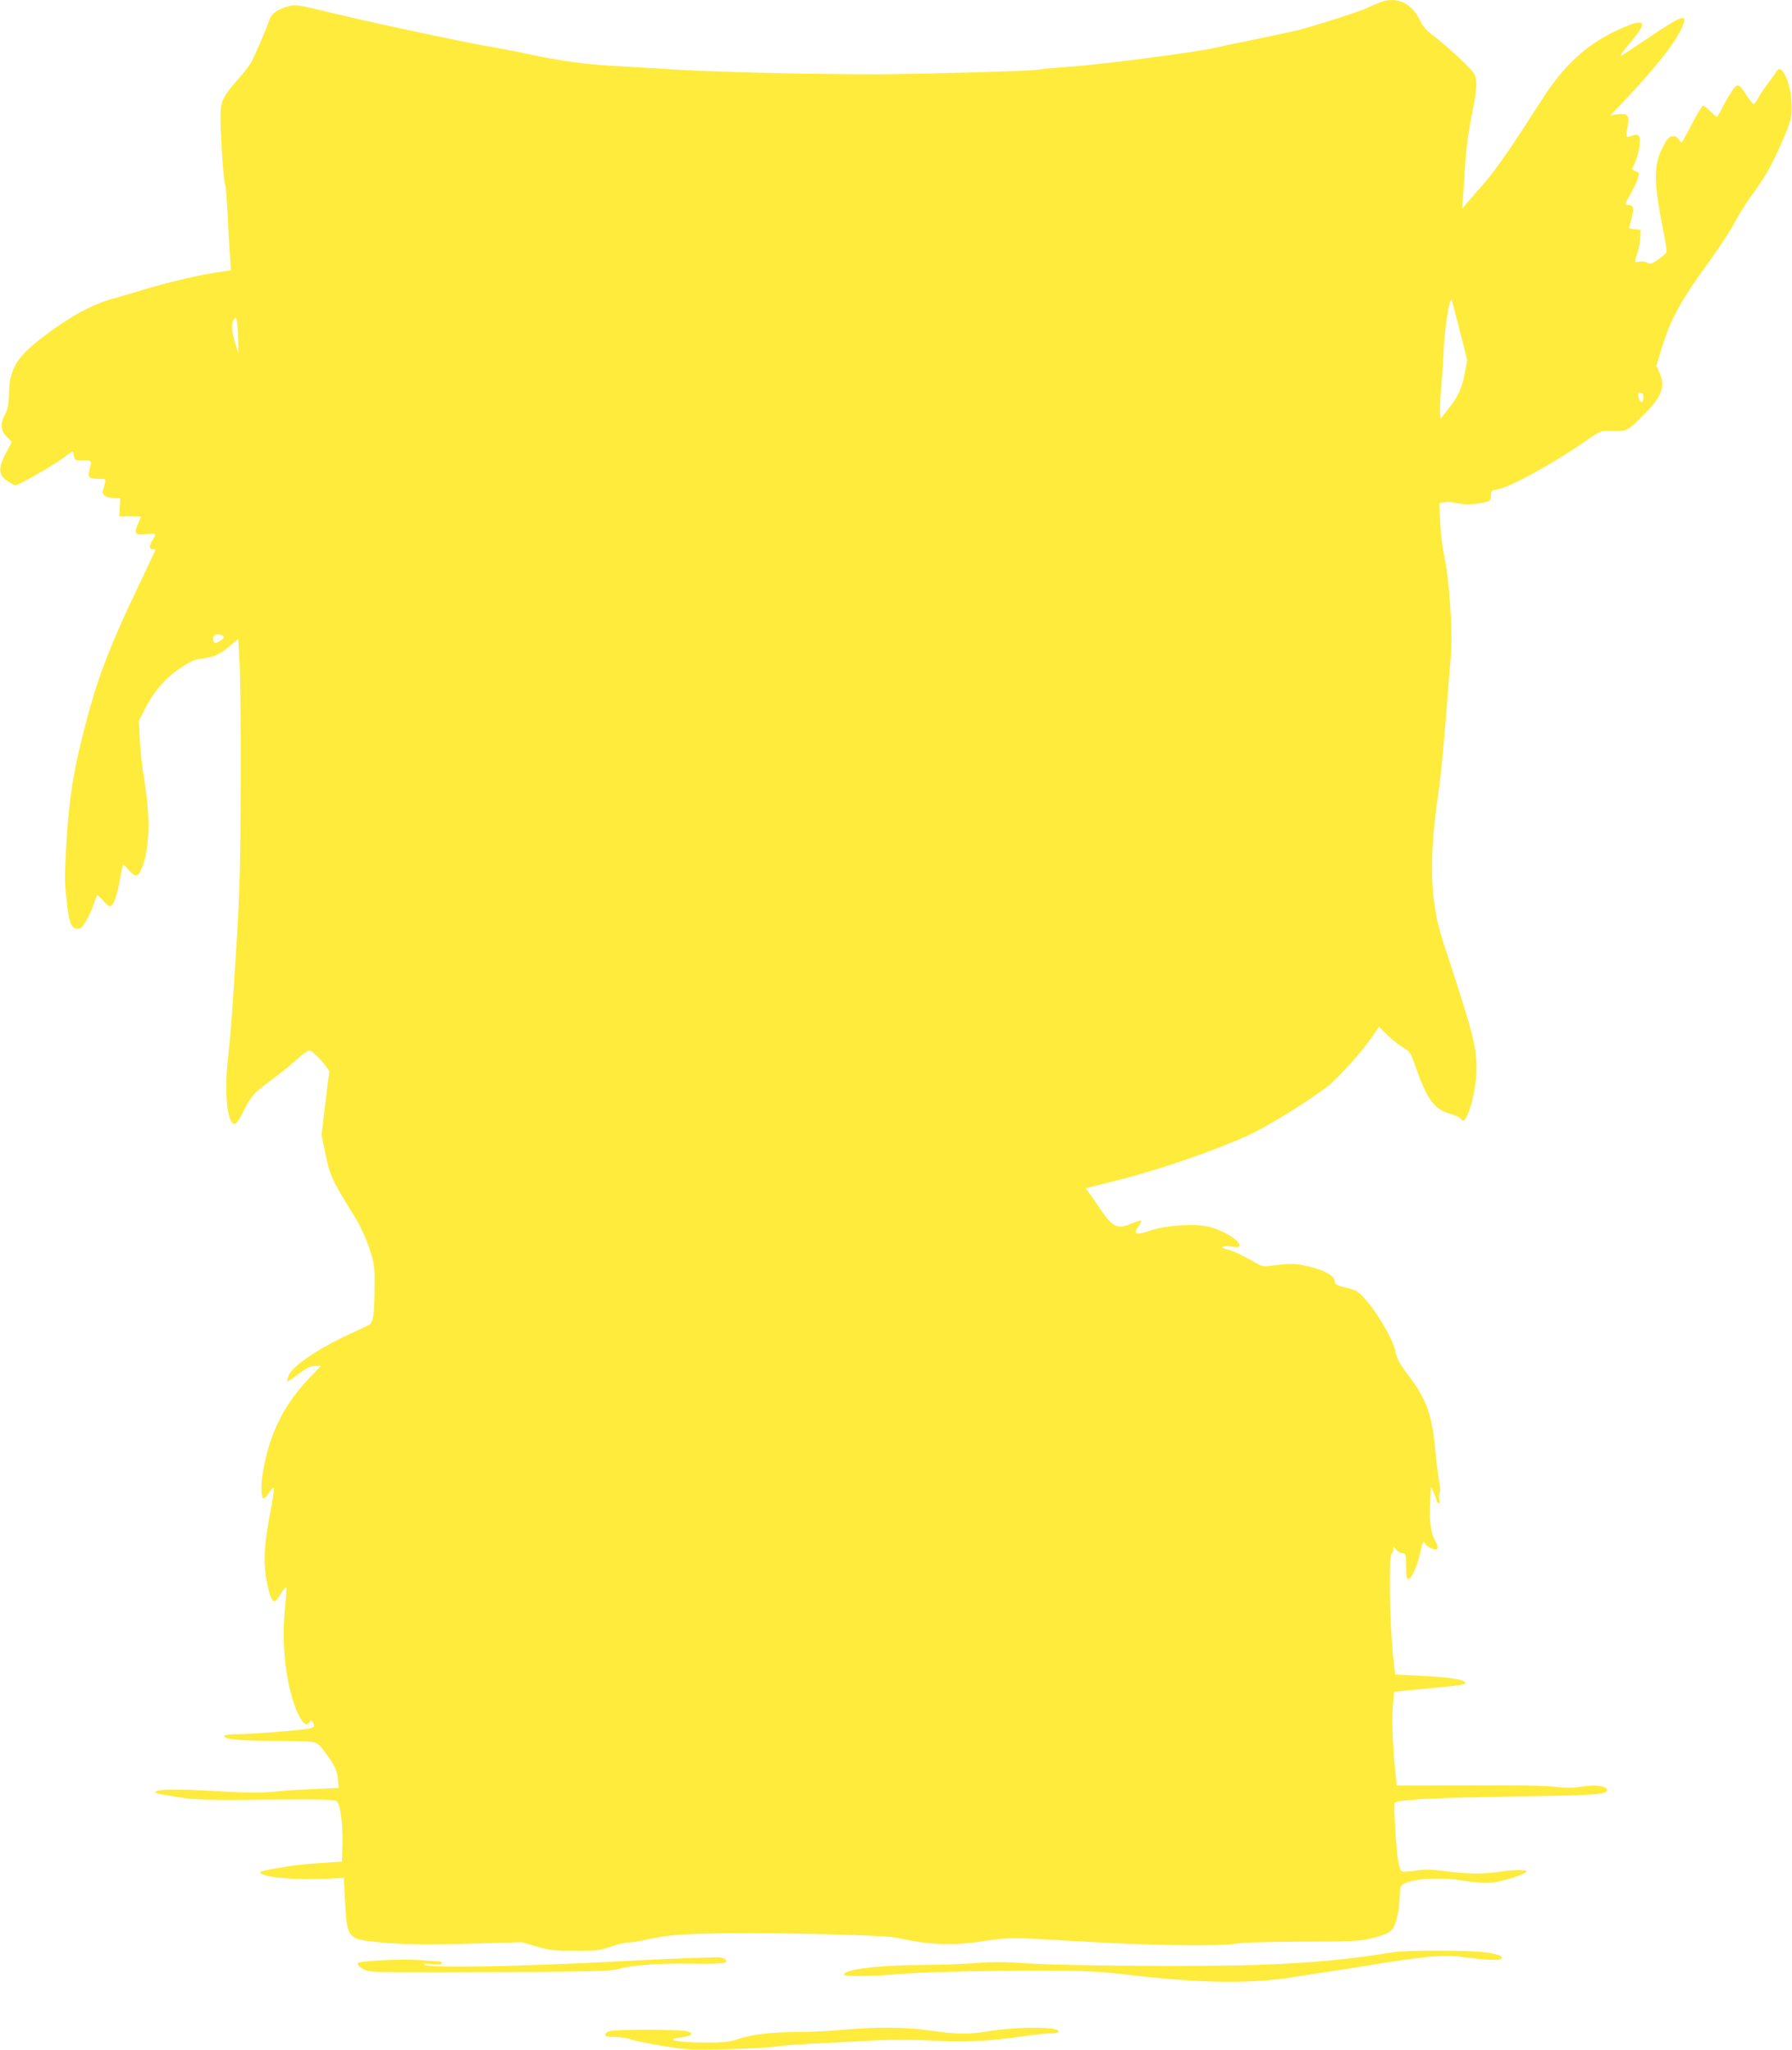 <?xml version="1.0" standalone="no"?>
<!DOCTYPE svg PUBLIC "-//W3C//DTD SVG 20010904//EN"
 "http://www.w3.org/TR/2001/REC-SVG-20010904/DTD/svg10.dtd">
<svg version="1.0" xmlns="http://www.w3.org/2000/svg"
 width="1119pt" height="1280pt" viewBox="0 0 1119 1280"
 preserveAspectRatio="xMidYMid meet">
<g transform="translate(0,1280) scale(0.1,-0.1)"
fill="#ffeb3b" stroke="none">
<path d="M8620 12786 c-19 -7 -60 -25 -91 -39 -51 -23 -285 -98 -417 -134 -29
-7 -152 -34 -275 -59 -122 -25 -238 -49 -257 -54 -85 -22 -694 -102 -880 -115
-113 -8 -214 -18 -225 -21 -24 -7 -725 -27 -980 -28 -394 -1 -994 13 -1250 28
-148 9 -340 21 -425 25 -177 11 -317 30 -510 71 -74 16 -178 36 -230 45 -87
14 -271 51 -660 135 -80 17 -241 54 -359 82 -199 48 -216 51 -259 39 -67 -18
-107 -46 -119 -83 -24 -69 -94 -232 -117 -272 -14 -22 -55 -75 -92 -116 -82
-92 -97 -125 -97 -215 -1 -108 19 -411 28 -425 5 -7 12 -90 16 -184 4 -94 11
-212 15 -263 l7 -91 -49 -7 c-129 -16 -363 -71 -534 -125 -52 -16 -115 -34
-140 -41 -137 -34 -288 -117 -467 -255 -151 -118 -195 -193 -197 -344 -1 -66
-7 -94 -24 -127 -32 -60 -29 -100 10 -140 l32 -33 -39 -73 c-48 -91 -45 -133
13 -172 20 -14 43 -25 50 -25 19 0 239 126 298 171 28 22 54 39 57 39 3 0 7
-12 9 -27 3 -27 6 -28 56 -28 56 0 57 -1 41 -59 -13 -47 -4 -56 59 -56 47 0
46 2 30 -53 -11 -35 -10 -41 7 -53 10 -8 36 -14 57 -14 l39 0 -3 -57 -3 -58
67 1 c38 0 68 -1 68 -2 0 -1 -9 -24 -20 -50 -25 -58 -17 -67 58 -59 28 4 52 3
52 -2 0 -4 -9 -23 -20 -41 -21 -34 -19 -52 6 -52 8 0 14 -2 14 -5 0 -2 -49
-107 -109 -232 -203 -426 -274 -624 -367 -1018 -47 -204 -69 -374 -83 -646 -8
-170 -8 -185 10 -334 12 -102 28 -135 64 -135 19 0 31 12 55 53 16 28 37 75
46 102 9 28 19 52 21 55 2 2 19 -13 37 -34 22 -27 38 -37 49 -33 18 7 43 81
59 182 7 39 14 72 16 75 2 3 19 -13 37 -34 39 -46 57 -44 80 11 50 119 55 324
15 558 -11 66 -23 175 -27 241 l-6 122 37 73 c52 105 127 193 219 255 57 39
91 55 125 59 86 11 120 25 180 75 l60 50 8 -148 c5 -81 8 -415 7 -742 -1 -474
-5 -666 -22 -945 -30 -503 -38 -602 -56 -770 -25 -221 -8 -414 37 -423 13 -2
27 16 54 70 52 104 69 124 184 208 56 41 127 99 158 128 30 28 63 52 73 52 24
0 131 -118 125 -138 -2 -10 -14 -101 -26 -204 l-22 -186 22 -107 c30 -146 42
-174 186 -405 33 -53 67 -127 89 -192 33 -100 35 -112 34 -234 -1 -191 -8
-236 -39 -250 -14 -7 -65 -31 -115 -54 -192 -88 -357 -199 -381 -257 -8 -19
-13 -37 -11 -40 3 -2 35 19 71 47 52 39 75 50 104 50 l36 0 -60 -62 c-166
-172 -254 -343 -299 -582 -17 -90 -17 -177 0 -183 6 -1 20 13 33 32 12 19 26
35 31 35 4 0 -2 -54 -15 -121 -40 -210 -49 -308 -36 -414 13 -100 36 -175 56
-175 6 0 24 21 39 47 15 25 30 43 34 40 3 -3 0 -60 -7 -127 -17 -159 -8 -333
24 -482 37 -171 100 -285 128 -233 8 14 12 15 19 4 26 -42 18 -44 -198 -62
-115 -10 -241 -17 -280 -17 -40 0 -73 -4 -73 -10 0 -21 86 -30 295 -31 121 0
236 -3 257 -7 30 -6 45 -18 83 -71 57 -77 72 -111 76 -171 l4 -45 -155 -7
c-85 -3 -199 -11 -253 -17 -75 -8 -159 -7 -360 4 -249 15 -377 12 -377 -6 0
-4 15 -10 33 -13 17 -3 77 -13 132 -22 84 -13 170 -15 527 -12 369 3 429 1
442 -12 22 -22 37 -140 34 -265 l-3 -110 -120 -8 c-66 -4 -149 -12 -185 -17
-221 -35 -234 -39 -178 -59 53 -19 211 -29 359 -24 l136 6 7 -134 c13 -245 14
-247 207 -267 162 -16 318 -18 660 -7 l236 7 92 -27 c80 -23 109 -27 238 -27
135 -1 155 1 226 25 43 15 92 27 110 27 18 0 61 6 97 14 150 33 209 38 485 43
331 5 1018 -11 1085 -26 206 -45 348 -52 520 -27 176 26 205 27 400 16 107 -6
278 -16 380 -21 336 -19 743 -22 818 -8 47 9 171 13 417 14 300 0 361 3 430
19 97 22 131 38 149 74 20 39 36 124 36 191 0 35 5 63 13 69 52 41 240 54 399
26 57 -10 118 -14 158 -11 72 6 227 56 222 72 -3 11 -95 9 -187 -6 -86 -13
-194 -11 -320 6 -89 12 -125 13 -188 3 -52 -8 -81 -8 -88 -1 -5 5 -14 39 -20
74 -13 87 -28 342 -20 351 18 19 234 31 711 39 540 8 615 13 615 39 0 27 -70
37 -159 23 -64 -10 -99 -10 -166 -1 -56 7 -240 11 -537 9 l-451 -1 -5 47 c-20
189 -27 350 -20 438 l8 100 75 8 c41 4 139 13 218 21 78 7 145 16 149 20 24
24 -77 42 -289 52 l-146 7 -11 96 c-24 221 -31 653 -11 659 6 2 10 13 10 25
l1 22 18 -23 c11 -12 29 -22 40 -22 20 0 21 -6 21 -80 0 -62 3 -80 14 -80 20
0 56 80 73 158 14 68 22 86 30 64 3 -7 18 -19 35 -28 45 -23 58 -5 30 44 -28
51 -38 126 -32 242 l5 95 18 -37 c9 -21 17 -42 17 -47 0 -5 5 -13 12 -17 8 -5
9 2 5 23 -3 17 -2 34 3 39 5 5 3 42 -5 84 -7 41 -18 131 -24 200 -20 207 -56
306 -163 447 -61 81 -75 107 -85 157 -15 72 -113 240 -188 323 -45 50 -57 57
-120 72 -60 15 -70 21 -70 39 0 33 -63 70 -162 93 -86 21 -118 21 -243 4 -35
-5 -53 -2 -80 14 -77 45 -147 79 -177 86 -59 12 -51 28 11 21 45 -6 56 -5 56
7 0 34 -108 98 -200 118 -89 19 -262 7 -354 -25 -92 -31 -114 -25 -77 25 12
17 20 33 17 36 -3 3 -28 -4 -55 -16 -92 -39 -123 -26 -196 83 -30 45 -63 93
-75 108 l-21 27 38 10 c21 5 94 24 163 41 254 64 601 183 810 278 120 54 380
215 503 310 64 50 214 218 278 311 l40 59 52 -51 c29 -29 73 -64 98 -78 43
-25 47 -31 78 -119 72 -206 116 -266 215 -295 30 -9 60 -22 66 -30 19 -23 26
-18 49 36 26 60 51 192 51 269 -1 153 -16 211 -211 806 -79 242 -87 510 -29
909 18 122 35 299 61 635 6 80 15 195 20 255 10 138 -12 459 -41 595 -12 52
-24 150 -27 216 l-6 121 34 7 c19 3 50 1 69 -4 45 -13 106 -13 170 1 48 10 50
12 50 44 0 30 3 33 41 39 77 12 353 164 549 301 94 65 96 66 155 64 103 -4
103 -4 196 88 127 124 152 187 110 279 l-18 40 32 105 c56 185 117 297 300
549 62 85 131 191 154 235 23 44 67 116 99 160 32 44 76 109 98 145 46 73 136
272 154 340 18 67 5 196 -26 265 -27 59 -46 68 -65 33 -7 -13 -30 -45 -51 -72
-22 -27 -48 -67 -59 -88 -11 -21 -23 -38 -28 -38 -5 0 -23 22 -41 49 -48 76
-58 81 -86 46 -13 -17 -40 -63 -61 -102 -20 -40 -39 -73 -43 -73 -3 0 -21 16
-40 35 -19 19 -39 35 -45 35 -6 0 -38 -52 -70 -115 -33 -63 -62 -115 -65 -115
-3 0 -11 9 -18 21 -9 14 -21 19 -40 17 -22 -2 -33 -15 -61 -71 -56 -111 -55
-217 5 -516 14 -68 23 -129 20 -136 -2 -7 -26 -28 -51 -45 -42 -29 -50 -31
-70 -20 -13 7 -35 10 -49 6 -30 -7 -31 -3 -12 52 8 22 16 64 18 93 l3 54 -38
3 c-30 3 -37 7 -33 19 16 40 28 104 22 118 -3 8 -15 15 -26 15 -26 0 -26 3 10
65 16 29 37 71 45 94 14 41 14 42 -11 51 -14 6 -24 13 -22 18 27 51 41 97 46
144 5 65 -5 76 -51 59 -14 -6 -28 -7 -31 -3 -2 4 1 30 7 59 15 70 1 88 -62 79
l-46 -6 51 52 c221 231 349 391 395 492 43 96 12 87 -195 -52 -88 -59 -166
-111 -174 -116 -26 -15 -9 10 61 94 107 128 74 142 -117 50 -162 -79 -295
-197 -413 -370 -17 -25 -93 -142 -169 -260 -76 -118 -173 -253 -214 -300 -41
-47 -92 -106 -113 -130 l-38 -45 5 55 c3 30 8 102 11 160 8 149 22 257 50 394
28 135 31 195 11 234 -16 31 -173 177 -258 241 -41 31 -64 58 -82 95 -51 107
-145 150 -246 112z m495 -2049 l47 -187 -16 -83 c-20 -99 -41 -143 -103 -222
l-48 -60 -3 40 c-2 22 1 90 7 150 6 61 13 169 16 240 7 144 36 330 50 313 1
-2 23 -87 50 -191z m-7627 -77 l0 -65 -14 44 c-28 90 -33 139 -15 163 16 23
16 22 23 -27 3 -27 6 -79 6 -115z m8765 -316 c14 -5 12 -54 -3 -54 -9 0 -20
25 -20 46 0 16 2 16 23 8z m-8856 -1521 c3 -6 -10 -19 -27 -28 -27 -14 -31
-14 -36 0 -11 27 4 47 33 43 14 -2 28 -8 30 -15z"/>
<path d="M8705 610 c-282 -46 -514 -68 -855 -80 -350 -12 -1211 -6 -1442 10
-134 9 -211 10 -321 1 -80 -6 -216 -11 -303 -11 -295 -1 -514 -27 -514 -61 0
-13 183 -11 360 5 145 13 645 23 1040 19 96 0 236 -8 310 -17 496 -61 817 -67
1100 -22 47 8 137 22 200 31 63 9 169 26 235 37 366 61 505 74 615 58 111 -16
217 -23 236 -16 35 14 -10 35 -96 45 -97 13 -491 13 -565 1z"/>
<path d="M4320 573 c-69 -2 -258 -10 -420 -19 -654 -35 -1219 -45 -1250 -23
-11 8 2 9 48 4 40 -4 62 -2 62 5 0 5 -6 10 -12 11 -7 0 -62 4 -123 9 -99 8
-345 -2 -384 -16 -22 -7 12 -39 57 -52 26 -8 249 -10 777 -7 631 3 747 6 789
20 75 23 250 36 461 33 194 -3 235 3 200 29 -11 7 -33 12 -49 11 -17 -1 -87
-4 -156 -5z"/>
<path d="M5255 124 c-77 -7 -201 -13 -275 -13 -168 -1 -285 -15 -370 -44 -54
-18 -87 -22 -200 -22 -127 0 -219 10 -207 22 3 3 29 8 58 12 64 7 75 27 22 38
-48 10 -439 11 -475 0 -16 -4 -28 -14 -28 -22 0 -12 14 -15 59 -15 32 0 78 -7
102 -16 24 -8 116 -27 204 -41 151 -24 174 -25 405 -19 135 3 270 11 300 17
30 5 145 14 255 19 110 5 275 14 367 19 103 5 234 5 340 -1 206 -12 357 -5
561 24 84 12 171 22 195 21 28 0 42 4 42 12 0 31 -266 30 -450 -1 -113 -19
-189 -17 -350 6 -155 23 -339 24 -555 4z"/>
</g>
</svg>
